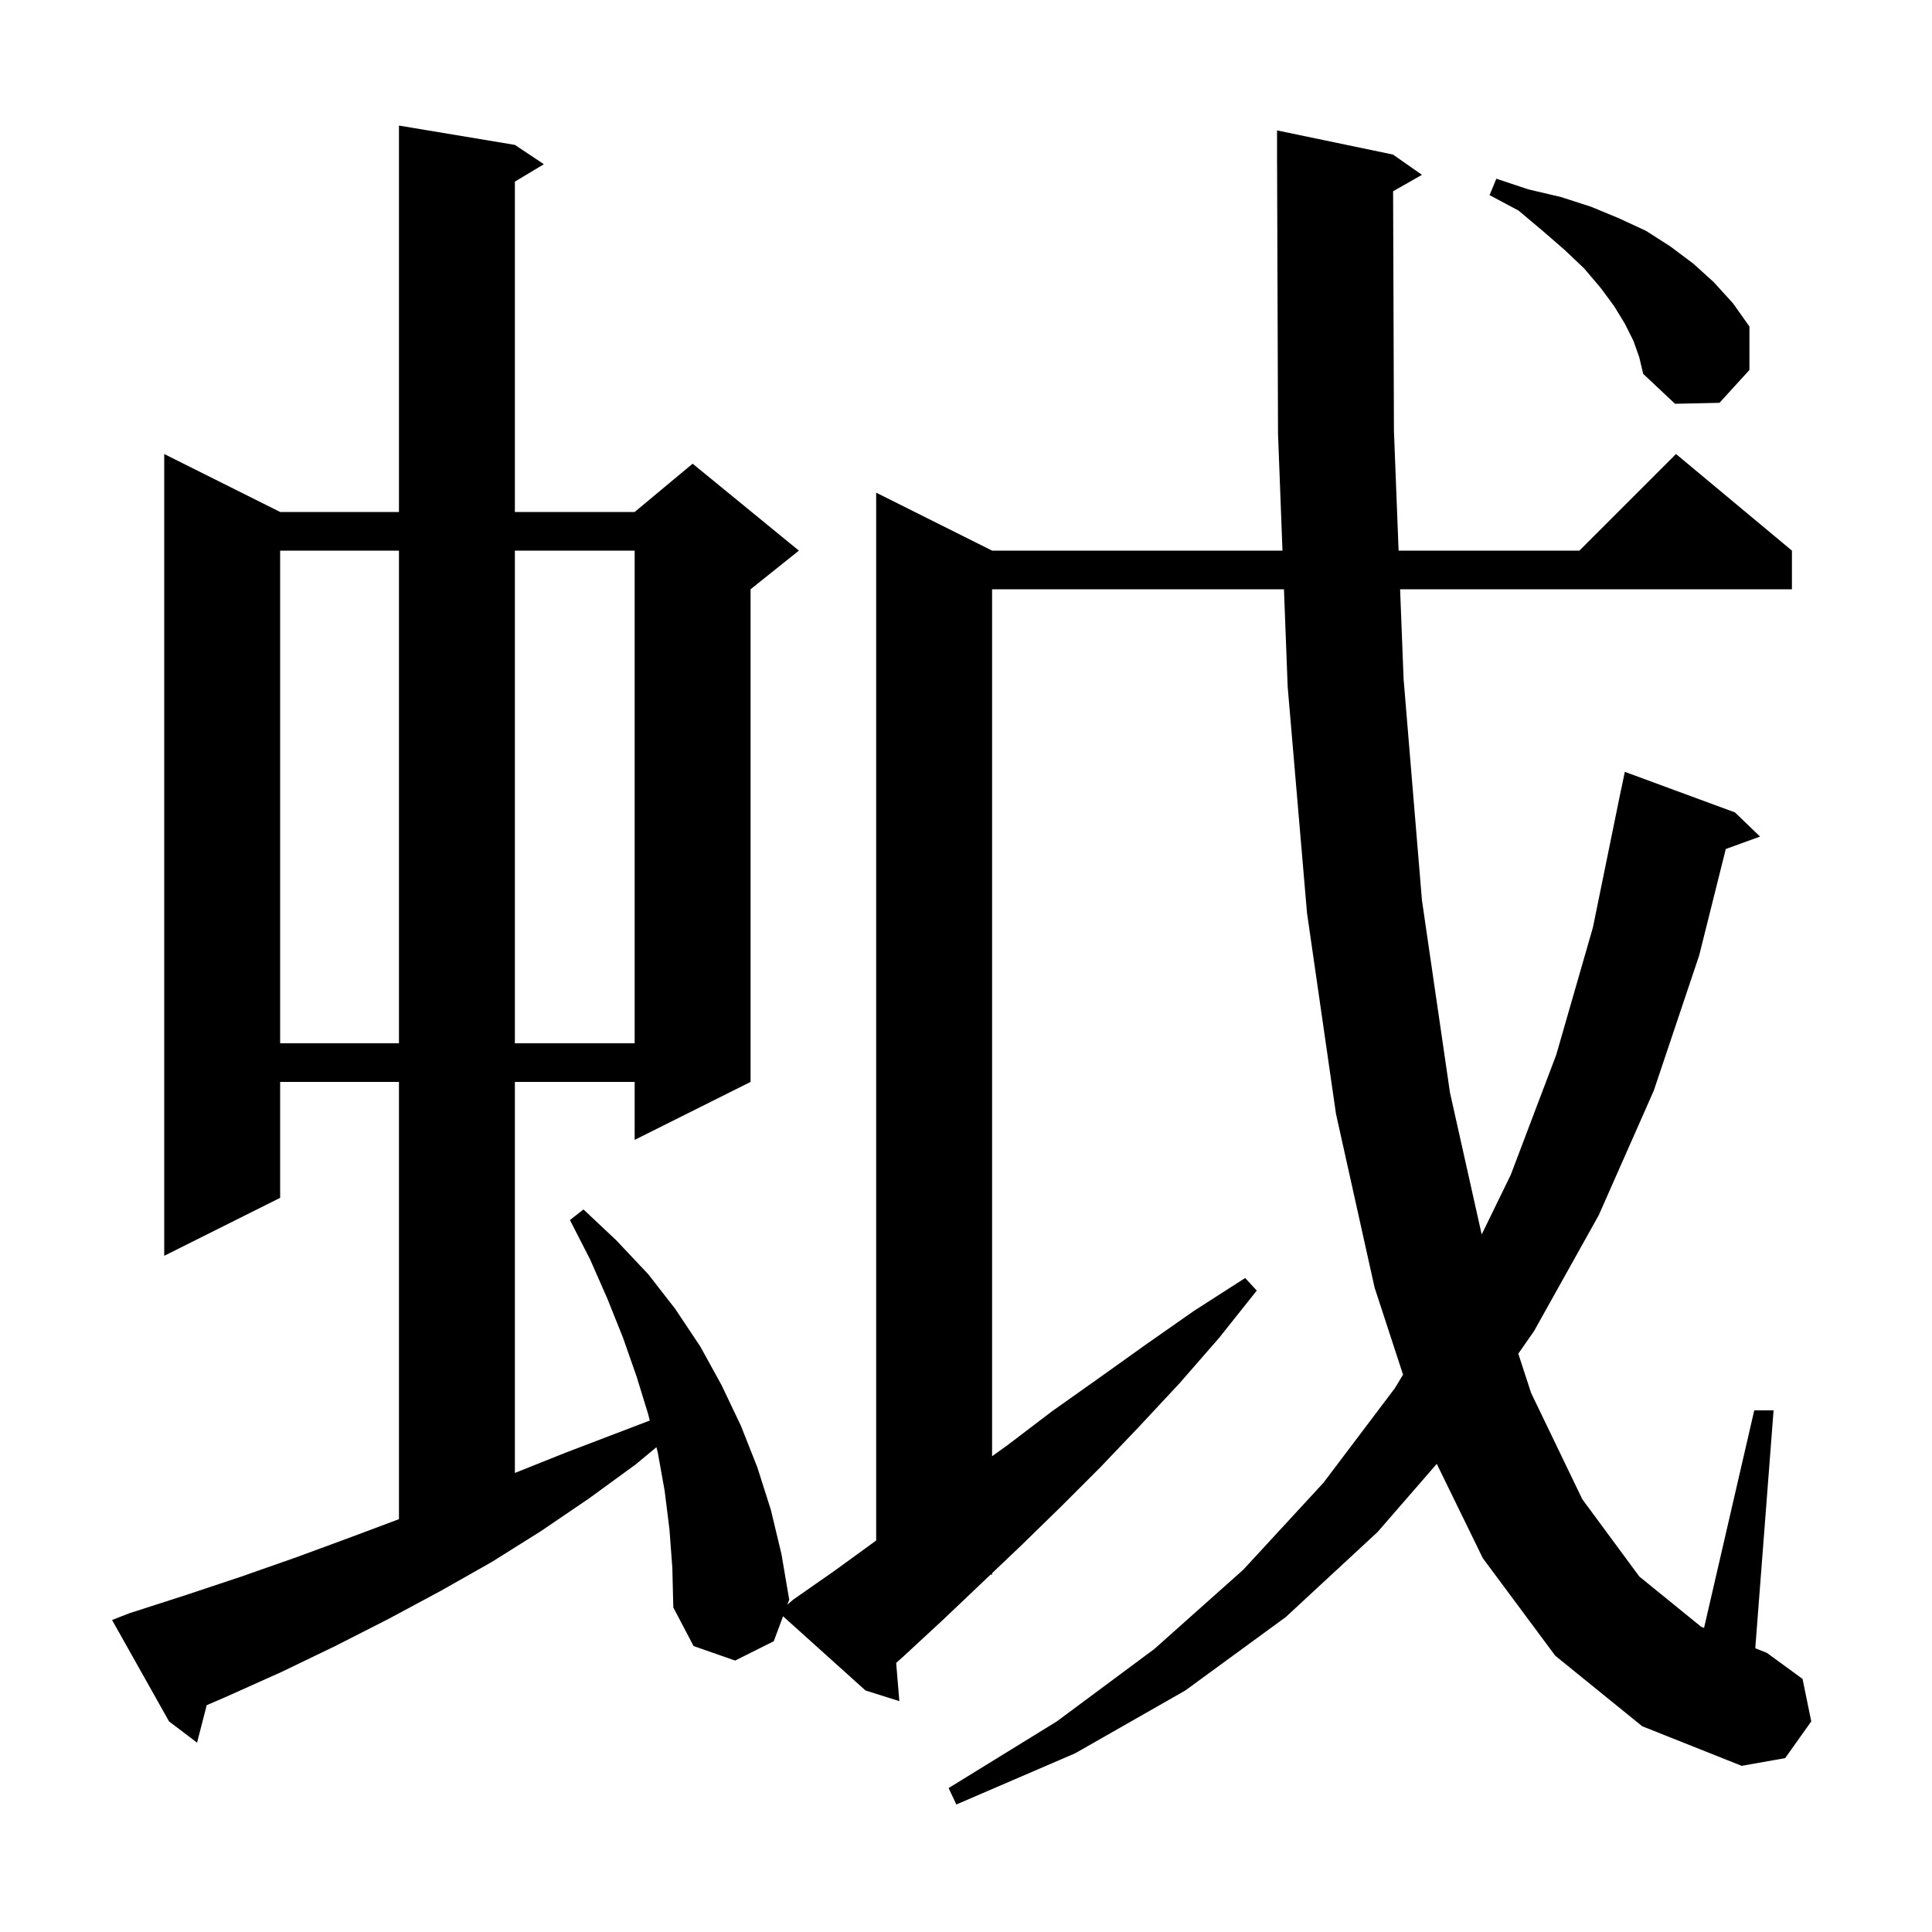 <svg xmlns="http://www.w3.org/2000/svg" xmlns:xlink="http://www.w3.org/1999/xlink" version="1.1" baseProfile="full" viewBox="0 0 200 200" width="200" height="200"><g fill="currentColor"><path d="M 161.0 171.4 L 153.5 161.3 L 148.734 151.538 L 142.6 158.6 L 133.1 167.4 L 122.7 175.0 L 111.3 181.5 L 99.0 186.8 L 98.2 185.1 L 109.4 178.2 L 119.5 170.7 L 128.7 162.5 L 137.0 153.5 L 144.4 143.7 L 145.243 142.304 L 142.3 133.3 L 138.3 115.3 L 135.3 94.5 L 133.3 71.1 L 132.915 61.0 L 102.7 61.0 L 102.7 150.748 L 104.3 149.6 L 108.9 146.1 L 113.7 142.7 L 118.6 139.2 L 123.6 135.7 L 128.9 132.3 L 130.1 133.6 L 126.2 138.5 L 122.1 143.2 L 118.0 147.6 L 113.9 151.9 L 109.8 156.0 L 105.7 160.0 L 102.7 162.854 L 102.7 163.0 L 102.546 163.0 L 101.6 163.9 L 97.6 167.7 L 93.6 171.4 L 92.771 172.147 L 93.1 176.1 L 89.6 175.0 L 81.062 167.316 L 80.1 169.9 L 76.1 171.9 L 71.8 170.4 L 69.7 166.4 L 69.6 162.3 L 69.3 158.3 L 68.8 154.3 L 68.1 150.4 L 67.953 149.813 L 65.8 151.6 L 61.0 155.1 L 56.0 158.5 L 50.9 161.7 L 45.6 164.7 L 40.2 167.6 L 34.7 170.4 L 29.1 173.1 L 23.3 175.7 L 21.398 176.52 L 20.4 180.4 L 17.5 178.2 L 11.6 167.7 L 13.4 167.0 L 19.3 165.1 L 25.0 163.2 L 30.7 161.2 L 36.4 159.1 L 41.3 157.262 L 41.3 112.0 L 29.0 112.0 L 29.0 124.0 L 17.0 130.0 L 17.0 47.0 L 29.0 53.0 L 41.3 53.0 L 41.3 13.0 L 53.3 15.0 L 56.3 17.0 L 53.3 18.8 L 53.3 53.0 L 65.7 53.0 L 71.7 48.0 L 82.7 57.0 L 77.7 61.0 L 77.7 112.0 L 65.7 118.0 L 65.7 112.0 L 53.3 112.0 L 53.3 152.48 L 58.5 150.4 L 67.263 147.054 L 67.1 146.4 L 65.9 142.5 L 64.5 138.5 L 62.9 134.5 L 61.1 130.4 L 59.0 126.3 L 60.4 125.2 L 63.8 128.4 L 67.1 131.9 L 69.9 135.5 L 72.5 139.4 L 74.7 143.4 L 76.7 147.6 L 78.4 151.9 L 79.8 156.3 L 80.9 160.9 L 81.7 165.6 L 81.51 166.112 L 82.1 165.6 L 86.4 162.6 L 90.7 159.473 L 90.7 51.0 L 102.7 57.0 L 132.762 57.0 L 132.3 44.9 L 132.203 16.9 L 132.2 16.9 L 132.2 13.5 L 144.2 16.0 L 147.2 18.1 L 144.213 19.798 L 144.3 44.6 L 144.782 57.0 L 163.5 57.0 L 173.5 47.0 L 185.5 57.0 L 185.5 61.0 L 144.938 61.0 L 145.3 70.3 L 147.2 93.2 L 150.1 113.1 L 153.384 127.793 L 156.4 121.6 L 161.1 109.2 L 164.9 96.0 L 167.8 81.8 L 167.807 81.801 L 168.2 79.9 L 179.6 84.1 L 182.2 86.6 L 178.652 87.89 L 175.9 98.9 L 171.2 112.9 L 165.5 125.8 L 158.8 137.8 L 157.173 140.133 L 158.5 144.2 L 163.8 155.2 L 169.7 163.2 L 176.1 168.4 L 176.403 168.52 L 181.6 146.0 L 183.6 146.0 L 181.706 170.626 L 182.9 171.1 L 186.6 173.8 L 187.5 178.2 L 184.8 182.0 L 180.3 182.8 L 170.0 178.7 Z M 29.0 57.0 L 29.0 108.0 L 41.3 108.0 L 41.3 57.0 Z M 53.3 57.0 L 53.3 108.0 L 65.7 108.0 L 65.7 57.0 Z M 169.1 35.3 L 168.2 33.5 L 167.1 31.7 L 165.7 29.8 L 164.0 27.8 L 162.0 25.9 L 159.7 23.9 L 157.2 21.8 L 154.2 20.2 L 154.9 18.5 L 158.2 19.6 L 161.6 20.4 L 164.7 21.4 L 167.6 22.6 L 170.4 23.9 L 172.9 25.5 L 175.3 27.3 L 177.4 29.2 L 179.4 31.4 L 181.1 33.8 L 181.1 38.3 L 178.0 41.7 L 173.4 41.8 L 170.1 38.7 L 169.7 37.0 Z "/></g></svg>